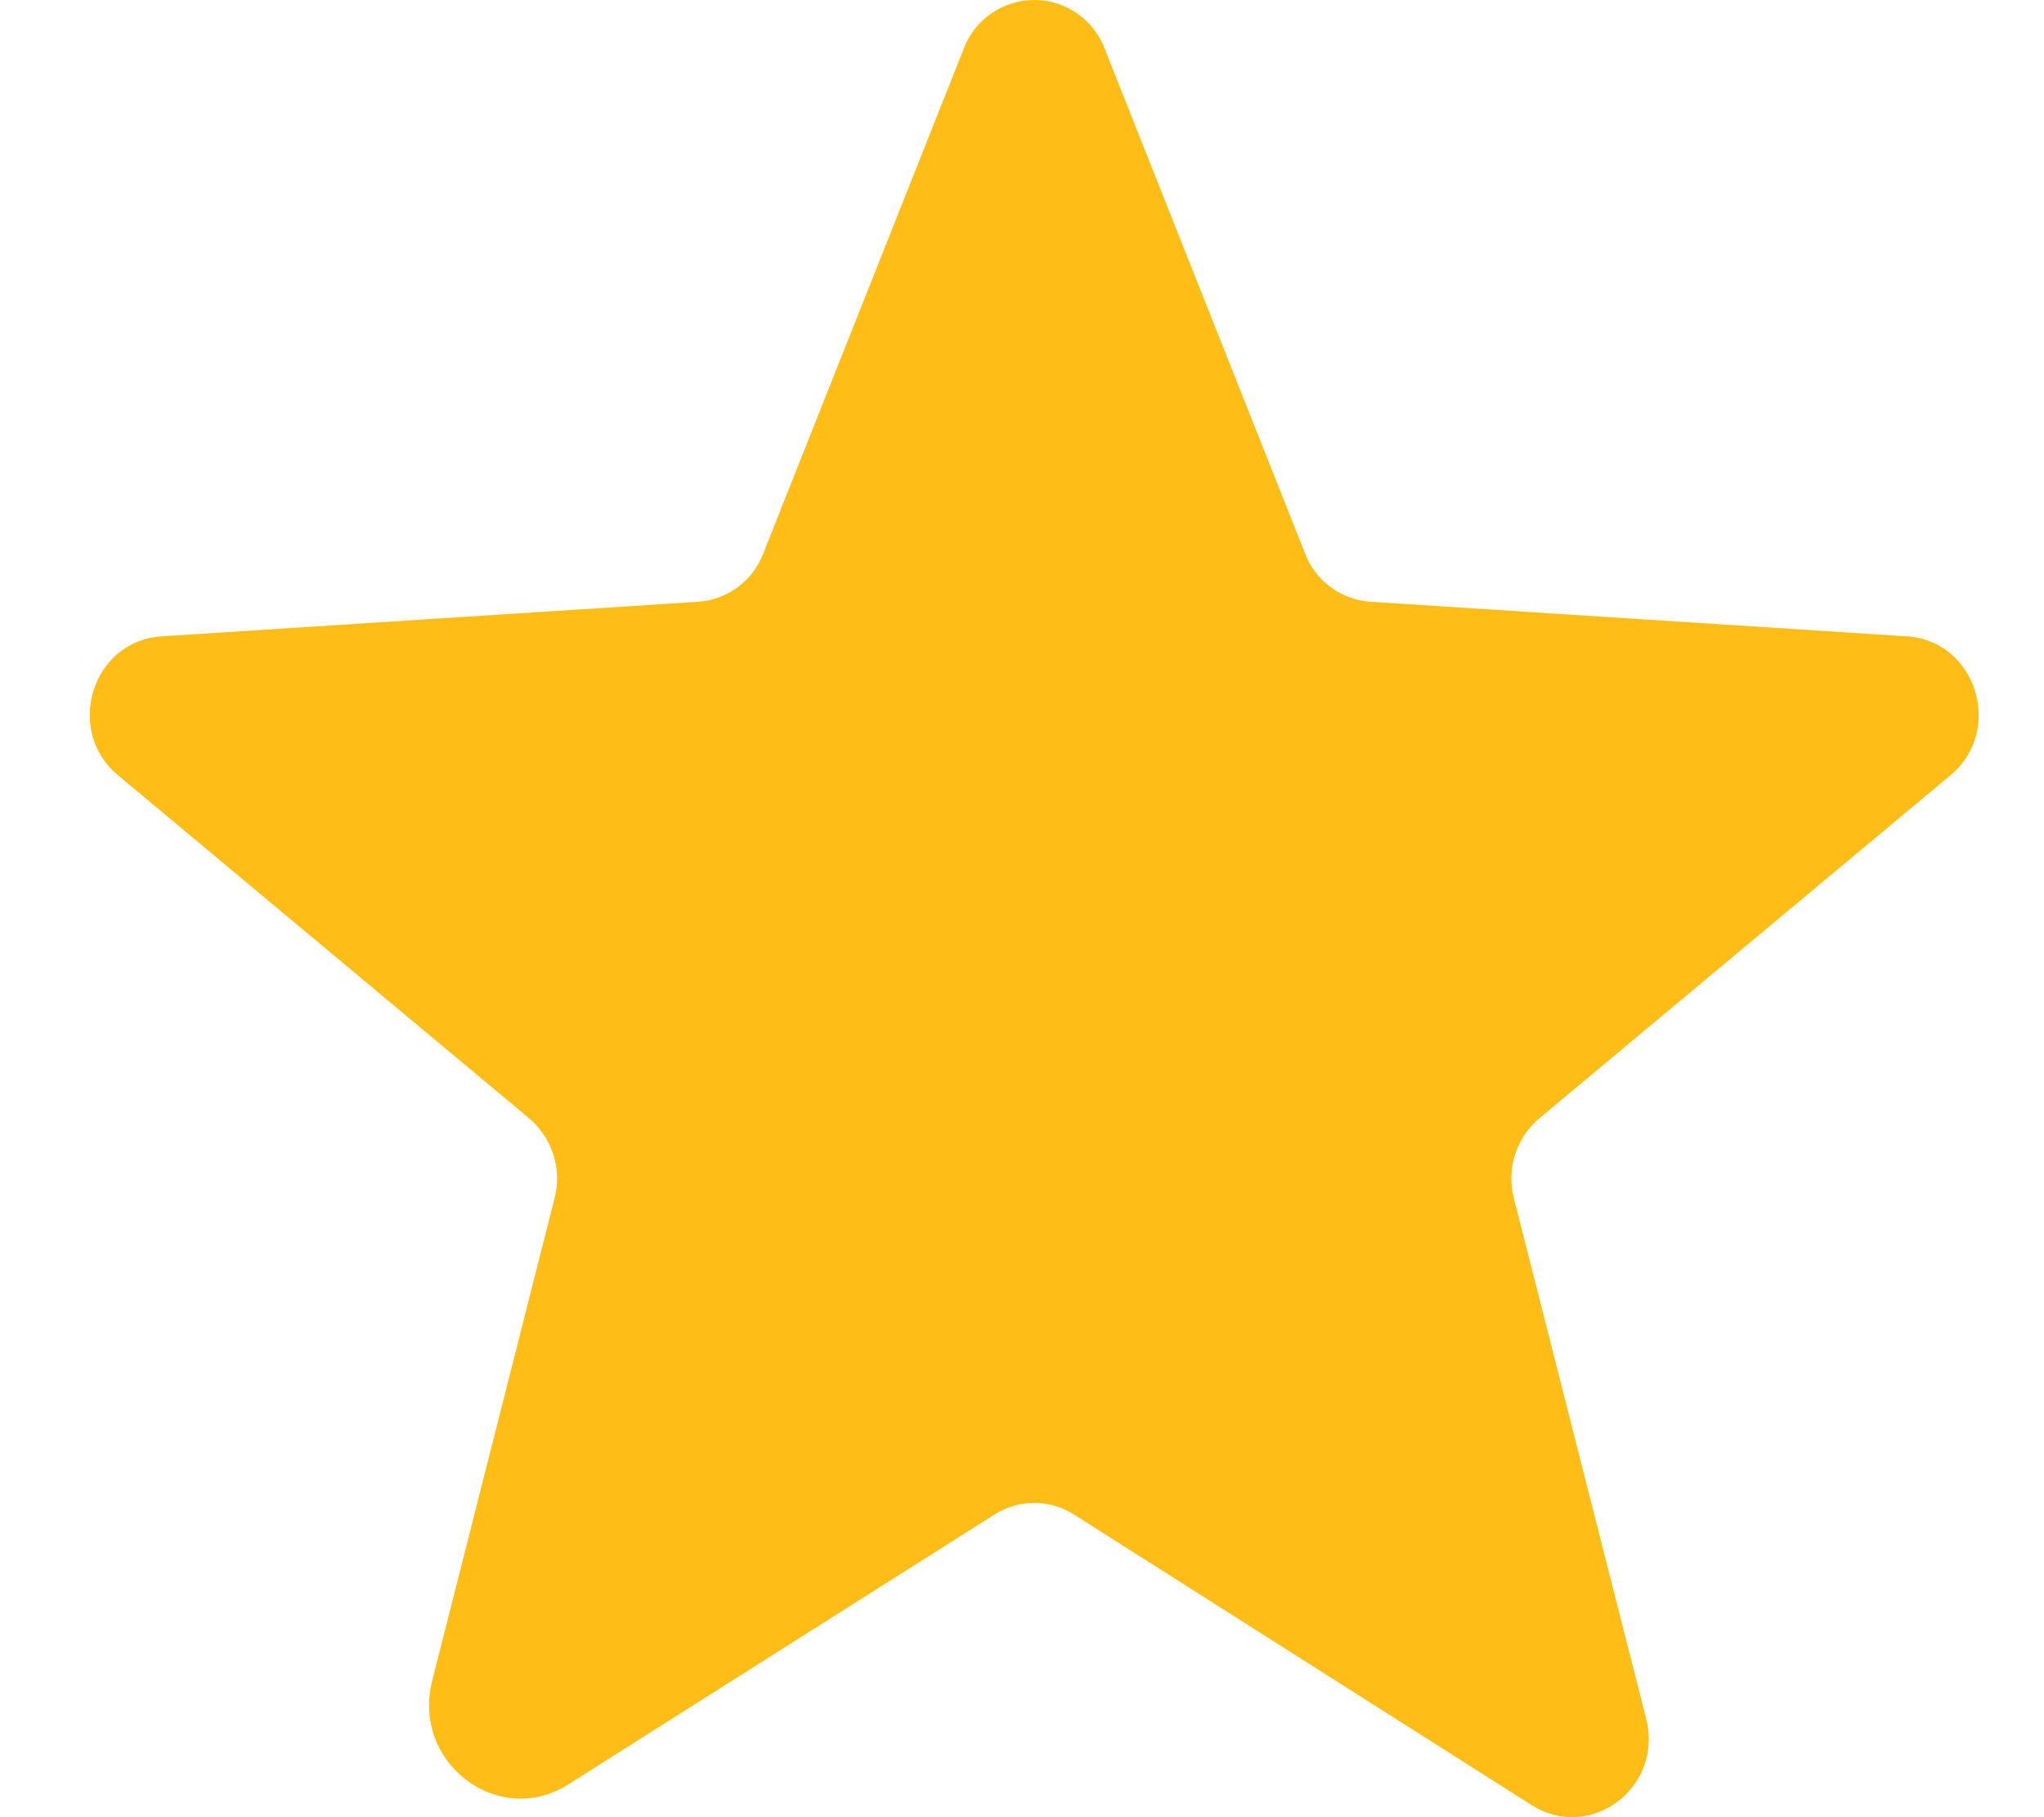 <svg xmlns="http://www.w3.org/2000/svg" width="18" height="16" viewBox="0 0 18 16" fill="none"><path d="M9.459 13.336L13.49 15.895C14.009 16.222 14.649 15.735 14.497 15.135L13.33 10.545C13.298 10.418 13.303 10.284 13.344 10.159C13.385 10.035 13.46 9.925 13.562 9.841L17.176 6.826C17.648 6.434 17.408 5.643 16.792 5.603L12.074 5.299C11.945 5.291 11.822 5.247 11.718 5.17C11.614 5.093 11.535 4.988 11.49 4.867L9.731 0.437C9.685 0.309 9.6 0.198 9.488 0.12C9.377 0.042 9.244 0 9.107 0C8.971 0 8.838 0.042 8.727 0.12C8.615 0.198 8.53 0.309 8.484 0.437L6.724 4.867C6.68 4.988 6.6 5.093 6.497 5.17C6.393 5.247 6.269 5.291 6.141 5.299L1.423 5.603C0.807 5.643 0.567 6.434 1.039 6.826L4.653 9.841C4.754 9.925 4.83 10.035 4.871 10.159C4.912 10.284 4.917 10.418 4.885 10.545L3.806 14.799C3.622 15.519 4.389 16.102 5.005 15.711L8.756 13.336C8.861 13.269 8.983 13.233 9.107 13.233C9.232 13.233 9.354 13.269 9.459 13.336Z" fill="#FFBD15"></path></svg>